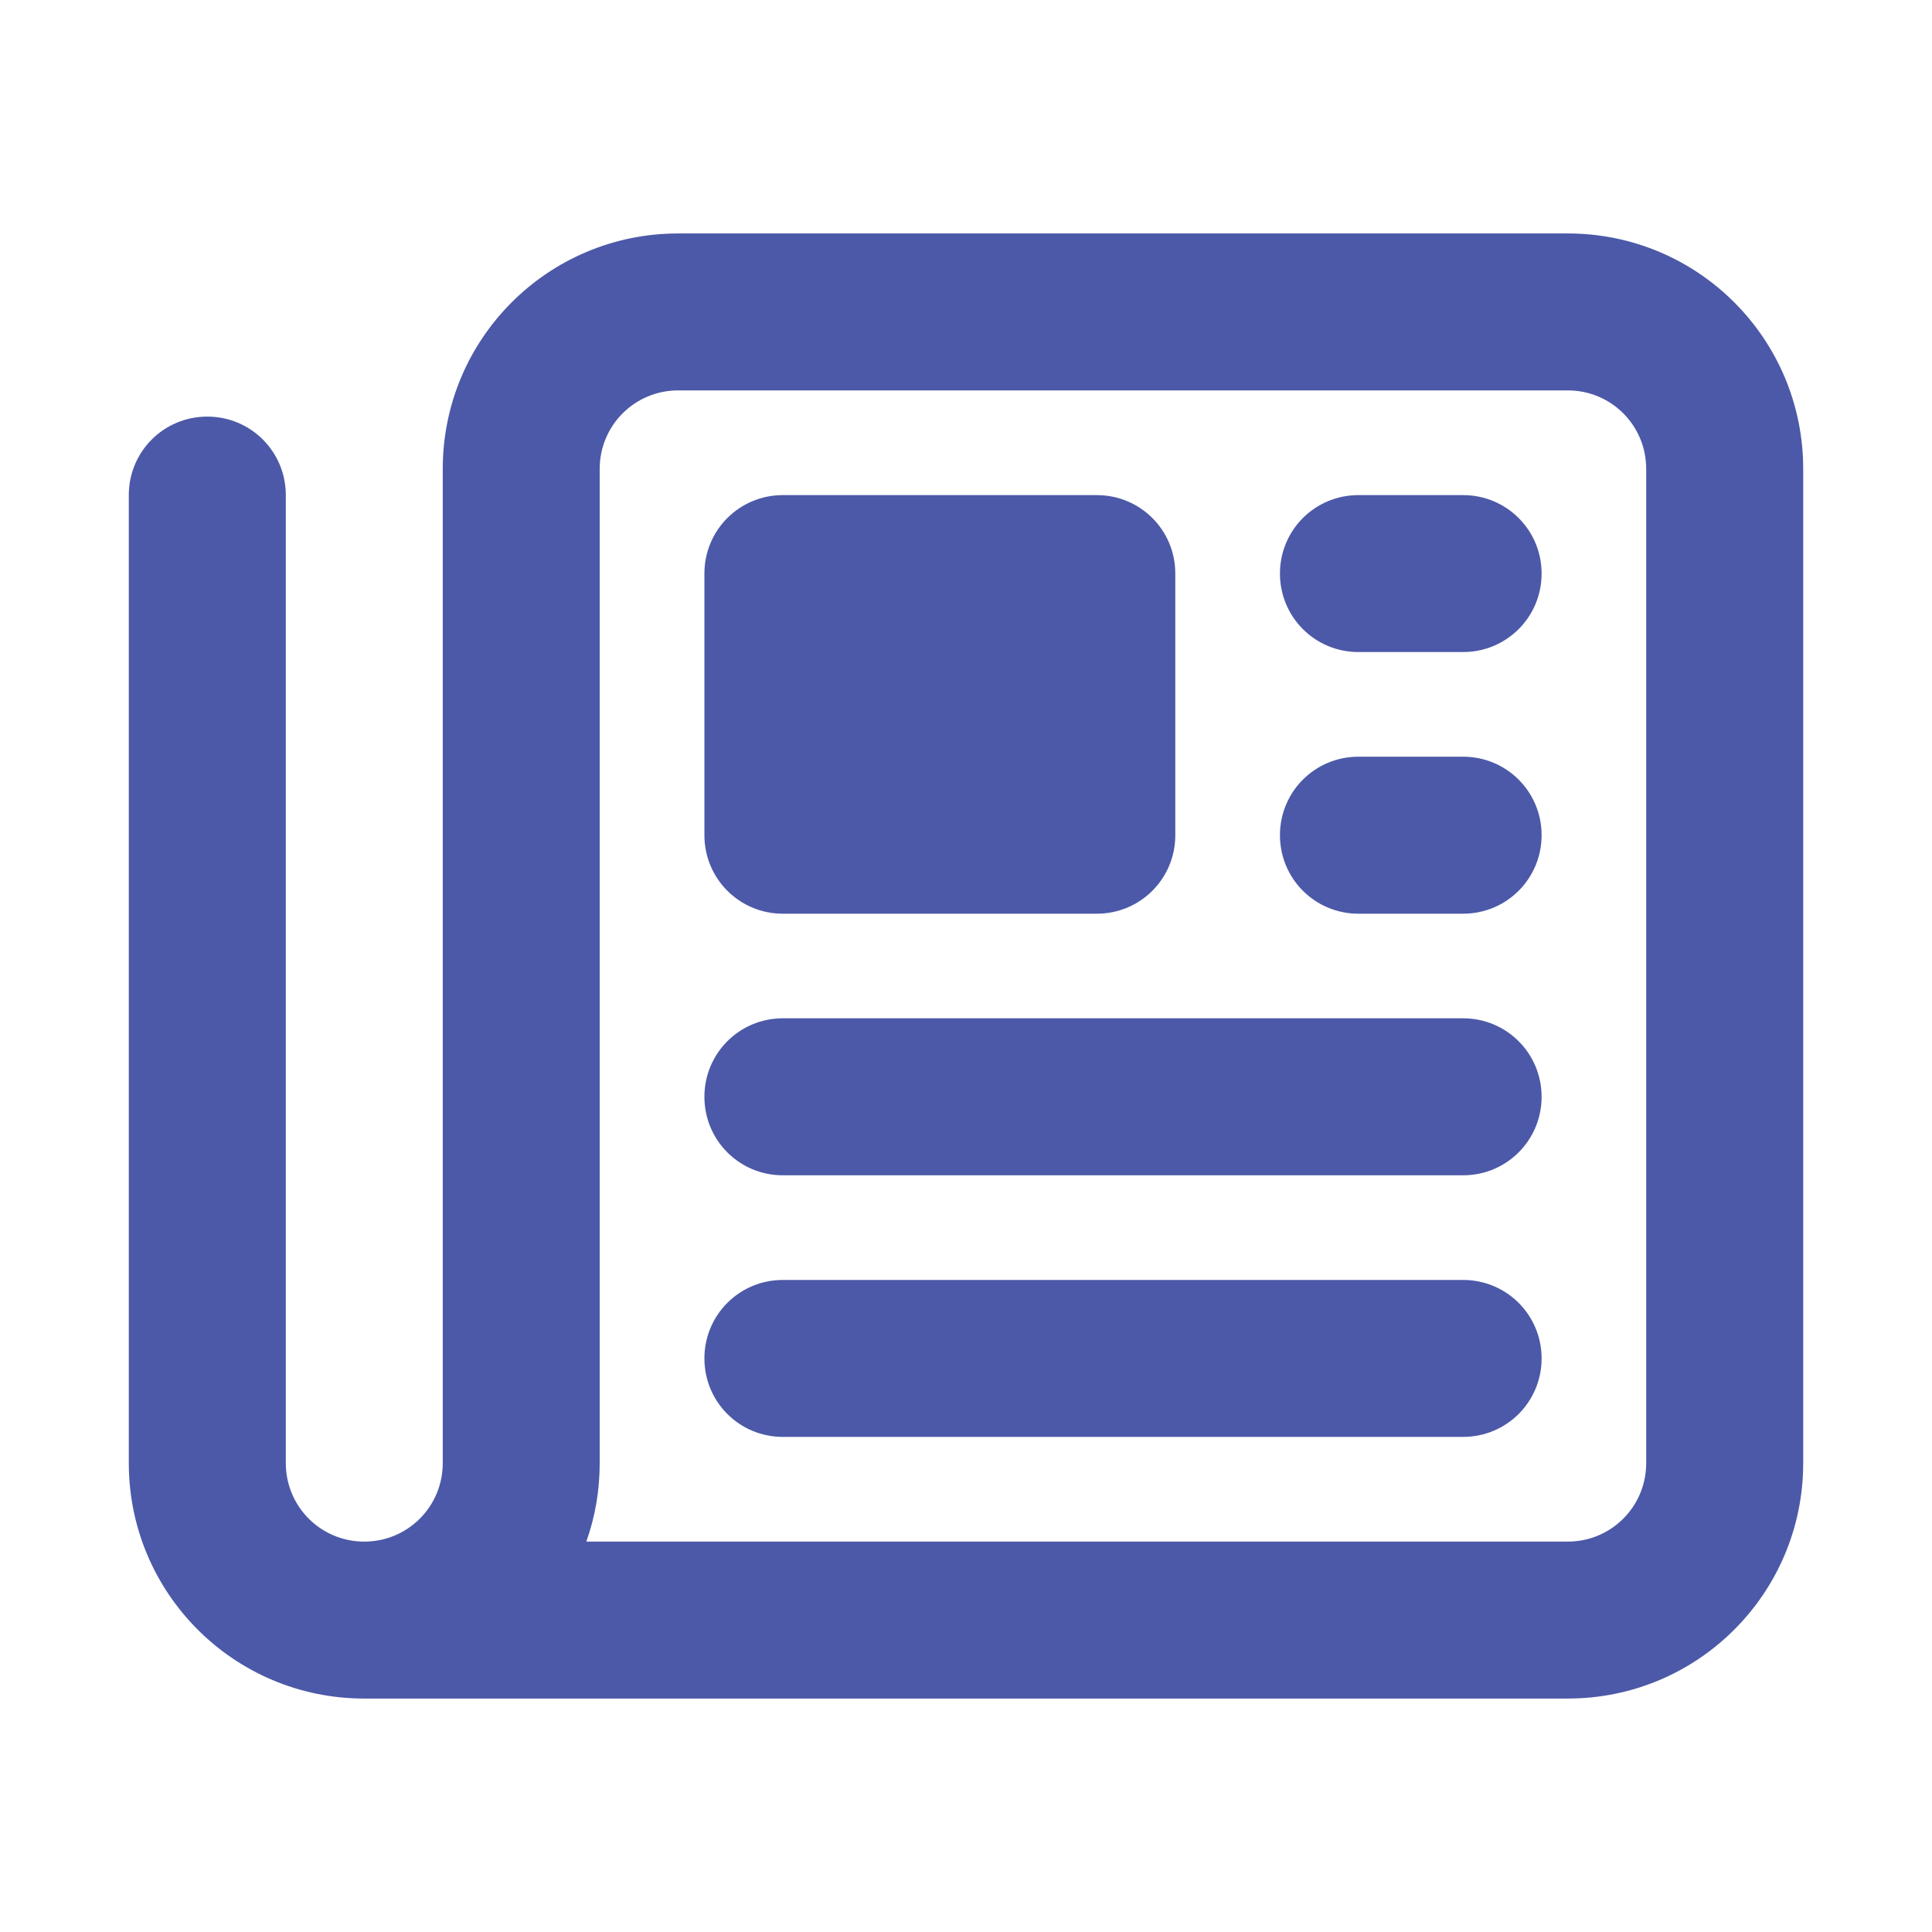 <?xml version="1.0" encoding="utf-8"?>
<svg xmlns="http://www.w3.org/2000/svg" width="30" height="30" viewBox="0 0 30 30" fill="none">
<path d="M10.531 6.062C9.856 6.062 9.312 6.606 9.312 7.281V22.719C9.312 23.145 9.241 23.557 9.104 23.938H24.344C25.019 23.938 25.562 23.394 25.562 22.719V7.281C25.562 6.606 25.019 6.062 24.344 6.062H10.531ZM5.656 26.375C3.635 26.375 2 24.74 2 22.719V7.688C2 7.012 2.543 6.469 3.219 6.469C3.894 6.469 4.438 7.012 4.438 7.688V22.719C4.438 23.394 4.981 23.938 5.656 23.938C6.332 23.938 6.875 23.394 6.875 22.719V7.281C6.875 5.26 8.51 3.625 10.531 3.625H24.344C26.365 3.625 28 5.26 28 7.281V22.719C28 24.74 26.365 26.375 24.344 26.375H5.656ZM10.938 8.906C10.938 8.231 11.481 7.688 12.156 7.688H17.031C17.707 7.688 18.25 8.231 18.25 8.906V12.969C18.25 13.644 17.707 14.188 17.031 14.188H12.156C11.481 14.188 10.938 13.644 10.938 12.969V8.906ZM21.094 7.688H22.719C23.394 7.688 23.938 8.231 23.938 8.906C23.938 9.582 23.394 10.125 22.719 10.125H21.094C20.418 10.125 19.875 9.582 19.875 8.906C19.875 8.231 20.418 7.688 21.094 7.688ZM21.094 11.75H22.719C23.394 11.75 23.938 12.293 23.938 12.969C23.938 13.644 23.394 14.188 22.719 14.188H21.094C20.418 14.188 19.875 13.644 19.875 12.969C19.875 12.293 20.418 11.75 21.094 11.75ZM12.156 15.812H22.719C23.394 15.812 23.938 16.356 23.938 17.031C23.938 17.707 23.394 18.25 22.719 18.25H12.156C11.481 18.25 10.938 17.707 10.938 17.031C10.938 16.356 11.481 15.812 12.156 15.812ZM12.156 19.875H22.719C23.394 19.875 23.938 20.418 23.938 21.094C23.938 21.769 23.394 22.312 22.719 22.312H12.156C11.481 22.312 10.938 21.769 10.938 21.094C10.938 20.418 11.481 19.875 12.156 19.875Z" fill="#4C59A8"/>
</svg>